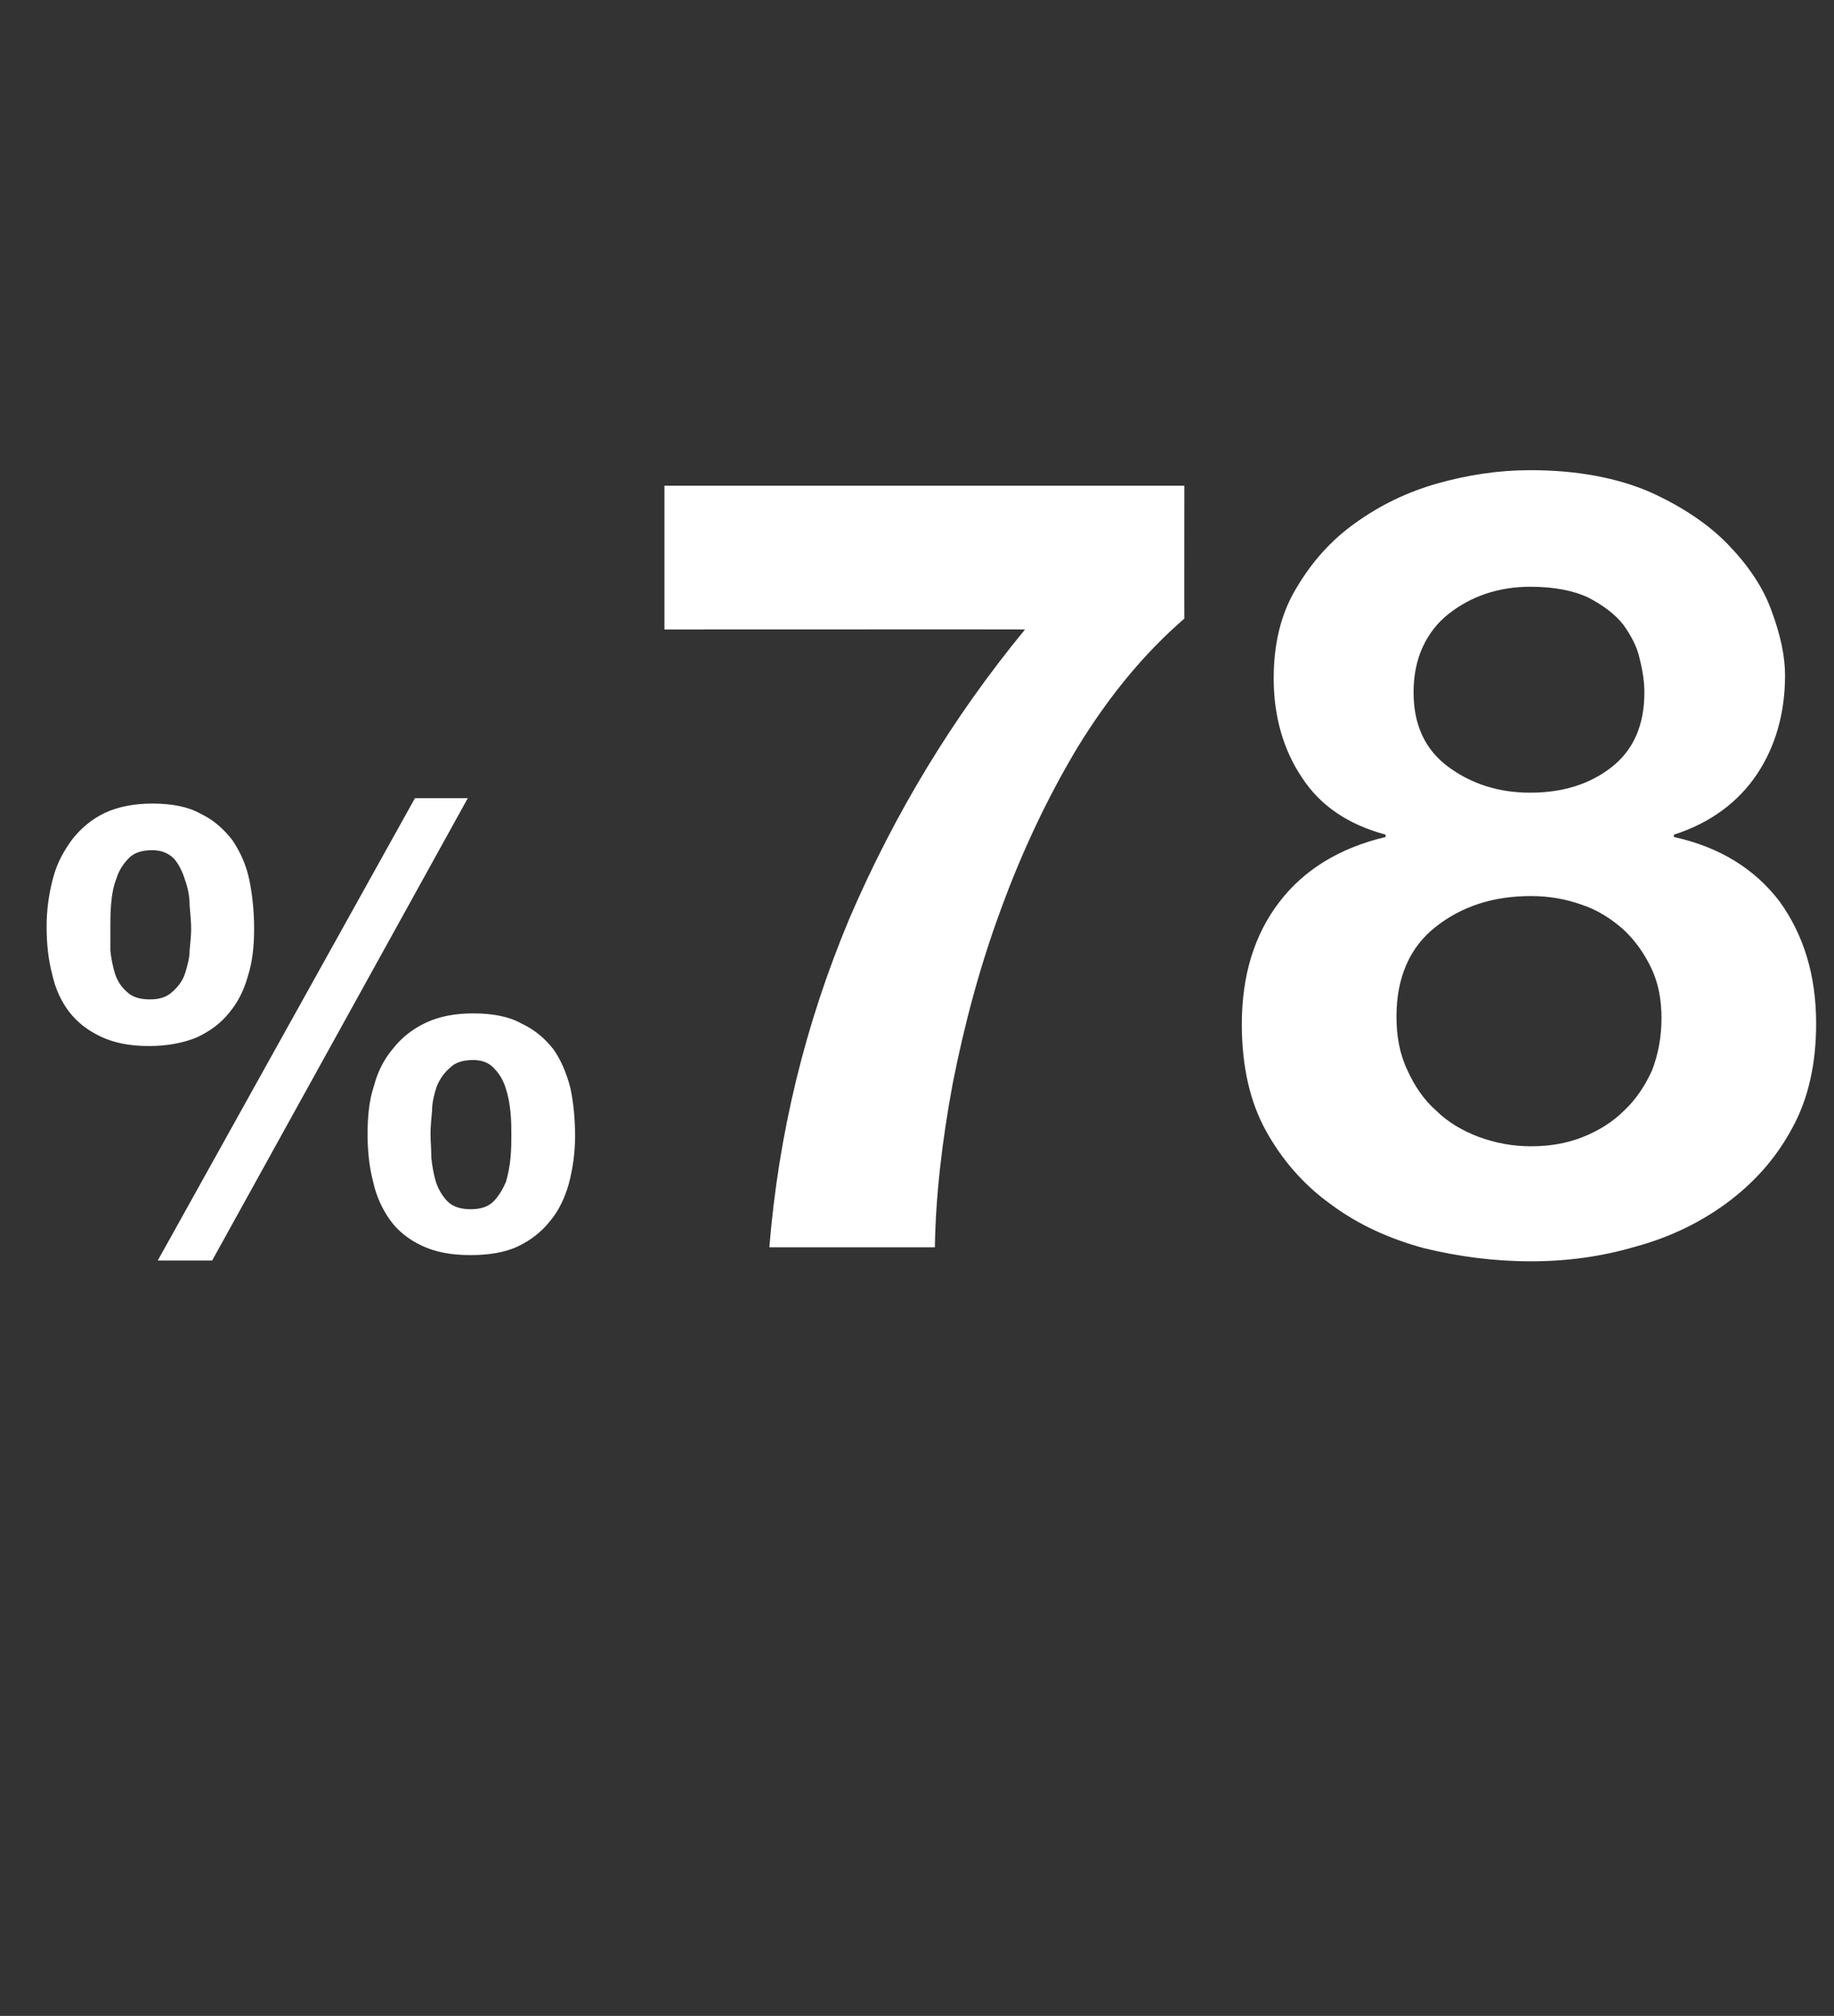 <?xml version="1.0" standalone="no"?><!DOCTYPE svg PUBLIC "-//W3C//DTD SVG 1.1//EN" "http://www.w3.org/Graphics/SVG/1.1/DTD/svg11.dtd"><svg xmlns="http://www.w3.org/2000/svg" version="1.1" width="236px" height="259.4px" viewBox="0 -24 236 259.4" style="top:-24px"><rect x="0" y="-24" width="236" height="259.4" fill="#333333" stroke="none"/><desc>78%</desc><defs/><g id="Polygon22669"><path d="m55.4 121.9c0-.9.1-1.9.2-3c0-1.1.3-2.2.6-3.1c.4-1 1-1.8 1.7-2.4c.7-.7 1.7-1 3-1c1.2 0 2.1.4 2.7 1.1c.7.7 1.2 1.6 1.5 2.6c.3.9.5 2 .6 3.1c.1 1.1.1 2 .1 2.8c0 .9 0 1.8-.1 2.9c-.1 1.1-.3 2.2-.6 3.2c-.4.9-.9 1.8-1.6 2.5c-.7.7-1.7 1-2.9 1c-1.3 0-2.3-.3-3-1c-.7-.7-1.2-1.6-1.5-2.5c-.3-1-.5-2.1-.6-3.2c0-1.1-.1-2.1-.1-3zm-8.1 0c0 2.1.2 4.2.7 6.1c.4 1.9 1.2 3.6 2.2 5c1 1.4 2.4 2.5 4.1 3.3c1.7.8 3.7 1.2 6.2 1.2c2.3 0 4.4-.3 6.1-1.1c1.7-.8 3.1-1.9 4.2-3.3c1.1-1.3 1.9-3 2.4-4.8c.5-1.9.8-3.9.8-6.1c0-2.2-.2-4.3-.6-6.2c-.5-1.9-1.2-3.6-2.2-5c-1.1-1.4-2.4-2.5-4.1-3.3c-1.6-.9-3.7-1.3-6.2-1.3c-2.4 0-4.4.4-6.1 1.2c-1.7.8-3.1 1.9-4.2 3.3c-1.2 1.4-2 3-2.5 4.9c-.6 1.8-.8 3.9-.8 6.1zm6.1-43.2l-33.1 59.5h7l32.9-59.5h-6.8zM14.2 95.4c0-.9 0-2 .1-3.1c.1-1.2.3-2.3.7-3.3c.3-1 .9-1.9 1.6-2.6c.7-.7 1.7-1 3-1c1.2 0 2.1.4 2.8 1.1c.6.7 1.1 1.7 1.4 2.7c.4 1.1.6 2.2.6 3.3c.1 1.2.2 2.2.2 3c0 .8-.1 1.8-.2 2.8c0 1-.3 2-.6 3c-.3.9-.9 1.7-1.6 2.3c-.7.7-1.7 1-2.9 1c-1.3 0-2.3-.3-3-1c-.7-.6-1.2-1.4-1.5-2.3c-.3-1-.5-2-.6-3v-2.9zM6 95.2c0 2.2.2 4.2.7 6.1c.4 1.9 1.2 3.6 2.2 4.9c1.1 1.4 2.4 2.4 4.1 3.2c1.7.8 3.7 1.2 6.2 1.2c2.3 0 4.4-.4 6.1-1.1c1.7-.8 3.1-1.8 4.2-3.2c1.1-1.3 1.9-2.9 2.4-4.7c.6-1.9.8-3.9.8-6.1c0-2.1-.2-4.2-.6-6.2c-.4-2-1.2-3.7-2.2-5.2c-1.1-1.4-2.4-2.6-4.1-3.4c-1.6-.9-3.7-1.3-6.2-1.3c-2.3 0-4.4.4-6.1 1.2c-1.7.8-3.1 2-4.2 3.4c-1.1 1.5-2 3.1-2.5 5.1C6.3 91 6 93 6 95.2zm146.4-39.6c-.02-.02 0-17.1 0-17.1H85.5V57s46.44-.02 46.4 0c-9.3 11.3-16.8 23.7-22.6 37.2c-5.7 13.6-9.1 27.6-10.3 42.3h21.3c.1-6.5.9-13.6 2.3-21.1c1.5-7.6 3.5-15.1 6.2-22.4c2.7-7.4 6-14.4 9.9-20.9c4-6.5 8.5-12 13.7-16.5zm29.5 9.5c0-2.2.4-4.2 1.2-5.9c.8-1.7 1.9-3.1 3.3-4.2c1.4-1.1 3-2 4.8-2.6c1.8-.6 3.7-.9 5.7-.9c3.1 0 5.6.5 7.5 1.4c1.9 1 3.4 2.1 4.5 3.5c1 1.4 1.8 2.9 2.1 4.4c.4 1.6.6 3 .6 4.3c0 4.2-1.4 7.4-4.2 9.6c-2.8 2.2-6.3 3.3-10.5 3.3c-4 0-7.5-1.1-10.5-3.3c-3-2.2-4.5-5.4-4.5-9.6zm-18-1.8c0 4.8 1.2 9.1 3.6 12.7c2.4 3.7 6 6.1 10.8 7.4v.3c-5.9 1.4-10.5 4.2-13.7 8.4c-3.2 4.2-4.8 9.4-4.8 15.7c0 5.3 1 9.9 3.1 13.7c2.1 3.8 4.9 7 8.4 9.5c3.5 2.6 7.5 4.4 11.9 5.6c4.5 1.1 9.1 1.7 13.8 1.7c4.6 0 9.1-.6 13.5-1.9c4.4-1.2 8.3-3.1 11.7-5.6c3.5-2.6 6.3-5.7 8.4-9.6c2.1-3.8 3.1-8.3 3.1-13.5c0-6.2-1.6-11.4-4.7-15.7c-3.2-4.2-7.7-7-13.6-8.3v-.3c4.7-1.5 8.3-4.2 10.7-7.8c2.4-3.6 3.6-7.9 3.6-12.7c0-2.5-.6-5.2-1.7-8.2c-1.1-3.1-3-5.9-5.6-8.6c-2.5-2.6-5.9-4.9-10.1-6.8c-4.2-1.8-9.3-2.8-15.4-2.8c-4 0-8 .6-11.9 1.7c-3.9 1.1-7.4 2.8-10.6 5.1c-3.1 2.2-5.6 5-7.6 8.4c-2 3.3-2.9 7.2-2.9 11.6zm15.8 43.5c0-5 1.7-8.9 5-11.5c3.4-2.7 7.5-4 12.3-4c2.4 0 4.5.4 6.5 1.1c2.1.7 3.8 1.8 5.4 3.2c1.5 1.4 2.7 3.1 3.6 5c.9 1.9 1.3 4 1.3 6.4c0 2.4-.4 4.6-1.2 6.7c-.9 2-2.1 3.8-3.6 5.2c-1.5 1.5-3.3 2.6-5.3 3.4c-2 .8-4.2 1.2-6.7 1.2c-2.3 0-4.5-.4-6.7-1.2c-2.1-.8-4-1.9-5.5-3.4c-1.6-1.4-2.8-3.2-3.7-5.2c-1-2.1-1.4-4.4-1.4-6.9z" stroke="none" fill="#fff"/></g></svg>